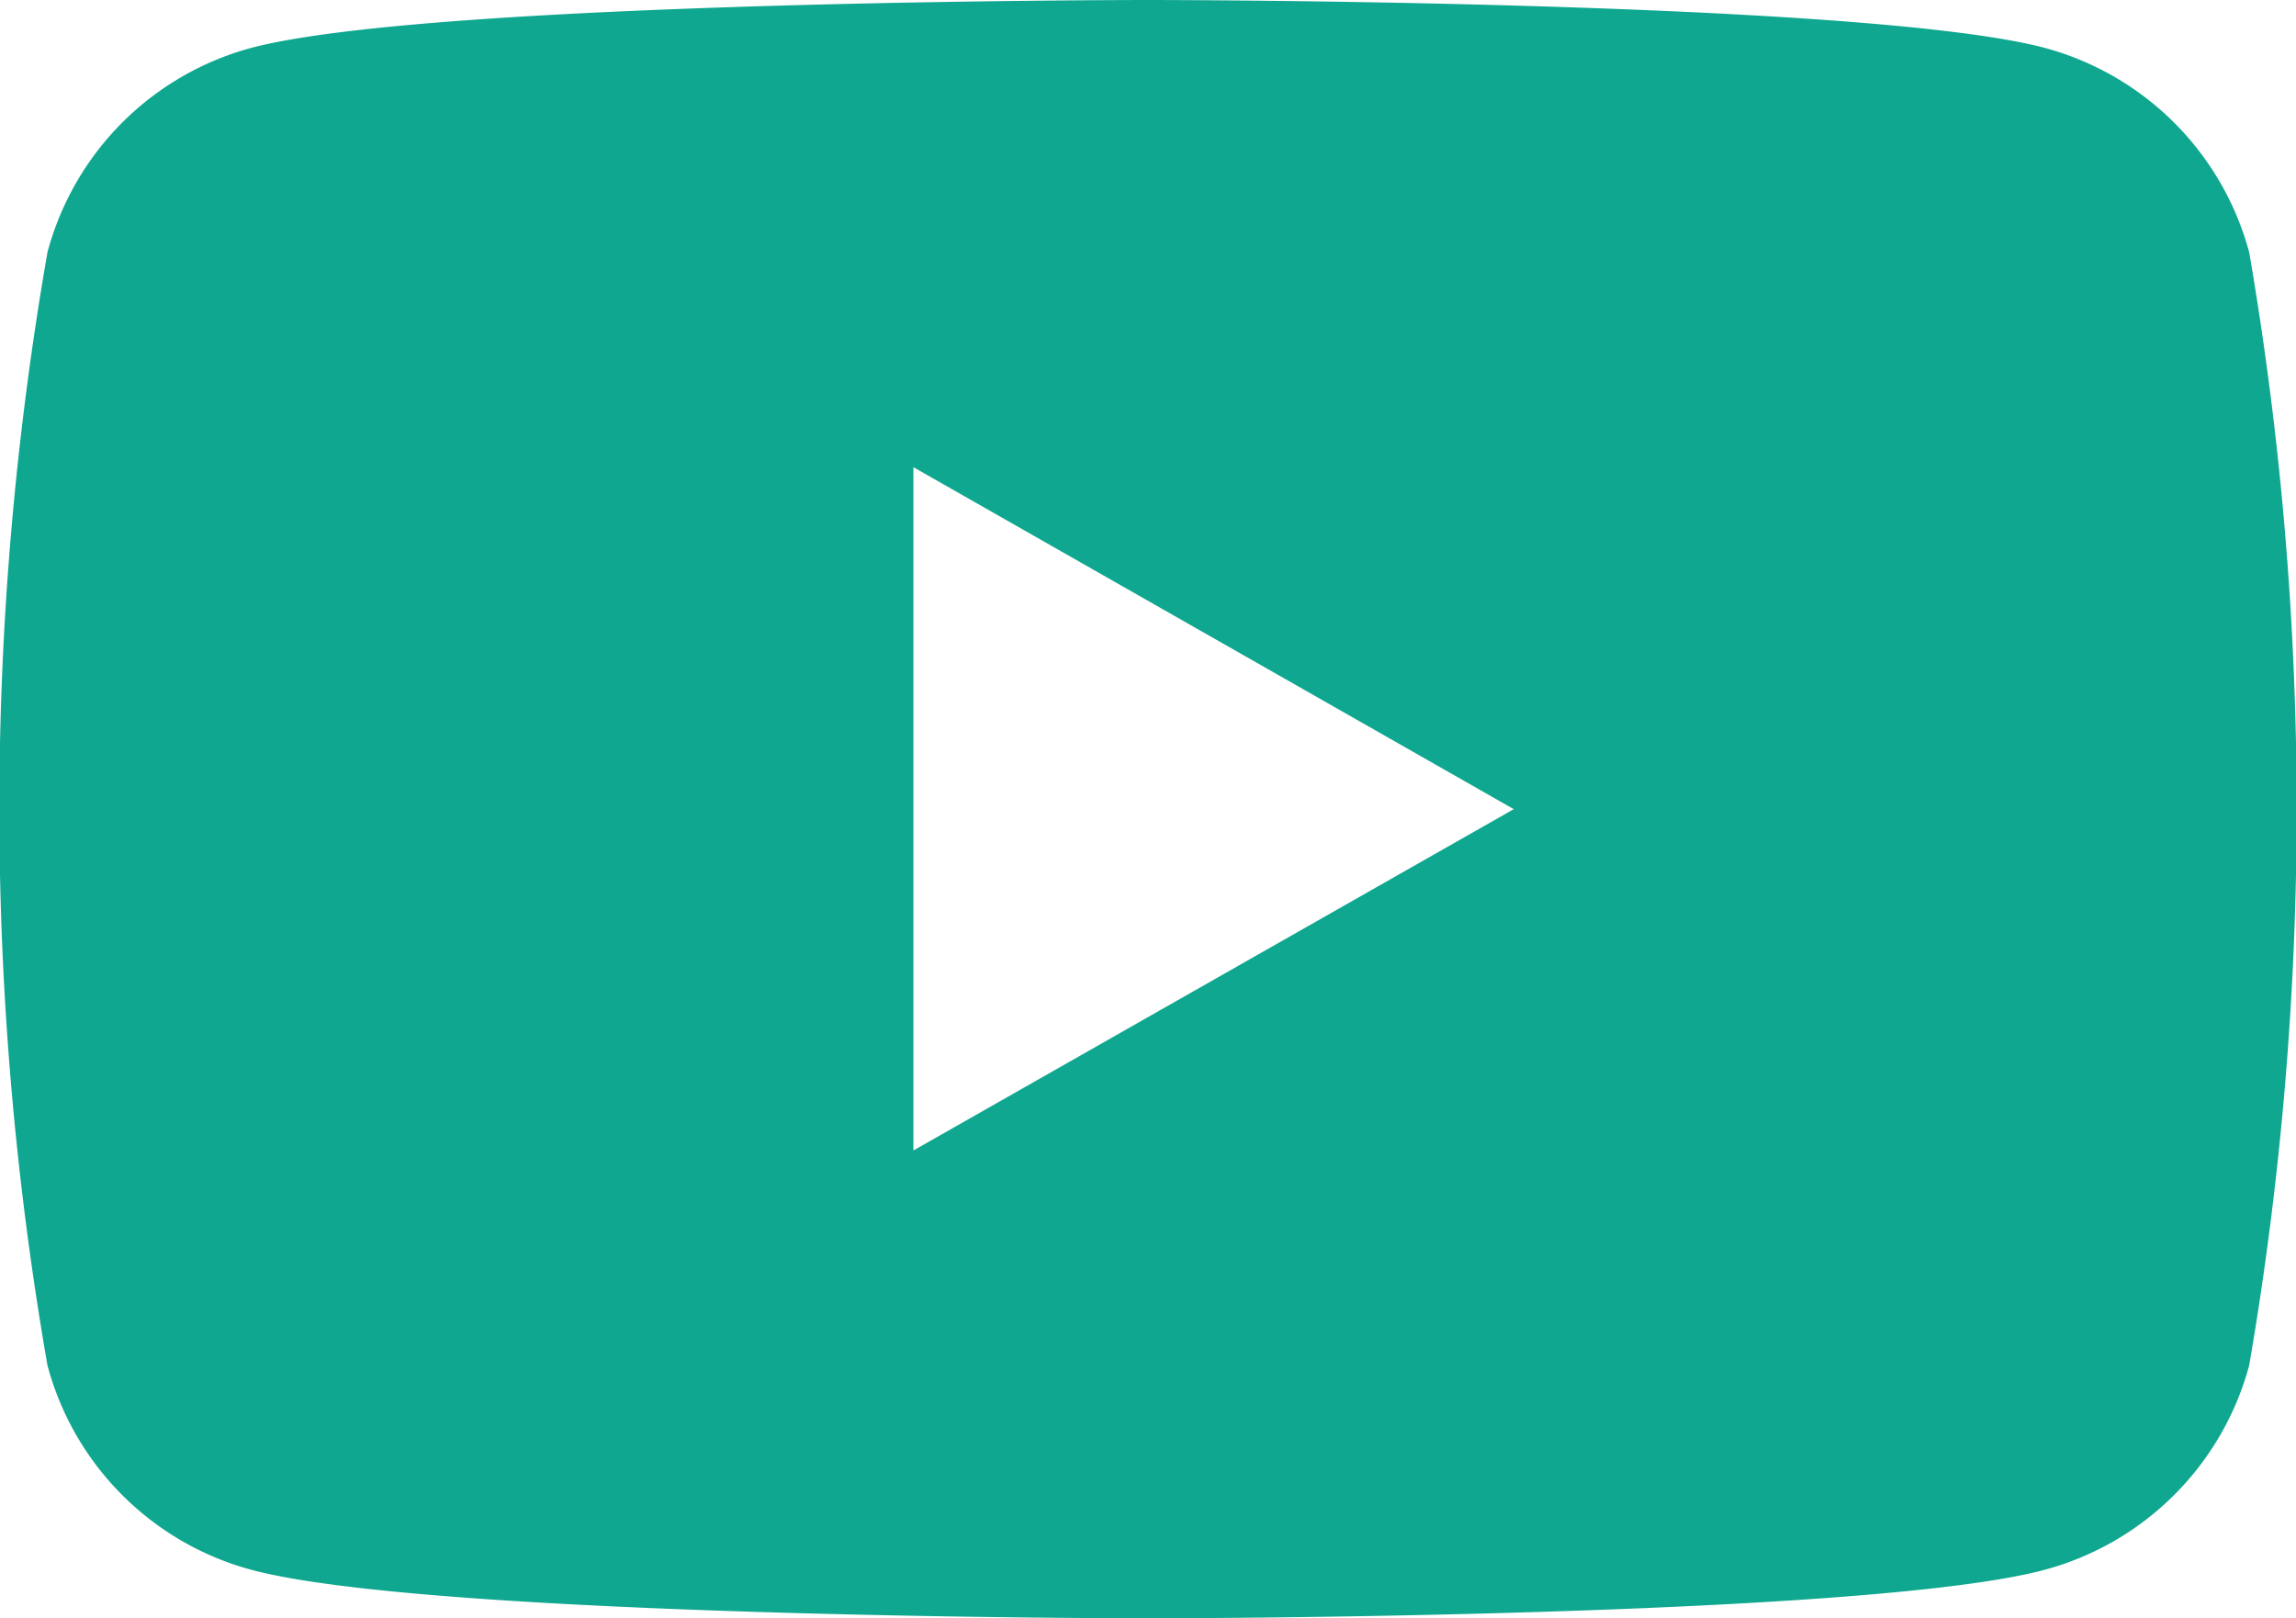<svg xmlns="http://www.w3.org/2000/svg" width="34.84" height="24.56" viewBox="0 0 34.84 24.56">
  <defs>
    <style>
      .cls-1 {
        fill: #0fa78f;
        fill-rule: evenodd;
      }
    </style>
  </defs>
  <path id="ico_sns_youtube.svg" class="cls-1" d="M1228.07,4892.55a4.4,4.4,0,0,0-3.09-3.1c-2.72-.73-13.62-0.73-13.62-0.73s-10.9,0-13.62.73a4.384,4.384,0,0,0-3.08,3.1,49.213,49.213,0,0,0,0,16.89,4.384,4.384,0,0,0,3.08,3.1c2.72,0.74,13.62.74,13.62,0.74s10.9,0,13.62-.74a4.4,4.4,0,0,0,3.09-3.1A49.886,49.886,0,0,0,1228.07,4892.55Zm-20.27,13.63v-10.37l9.11,5.19Z" transform="translate(-1193.94 -4888.72)"/>
</svg>
